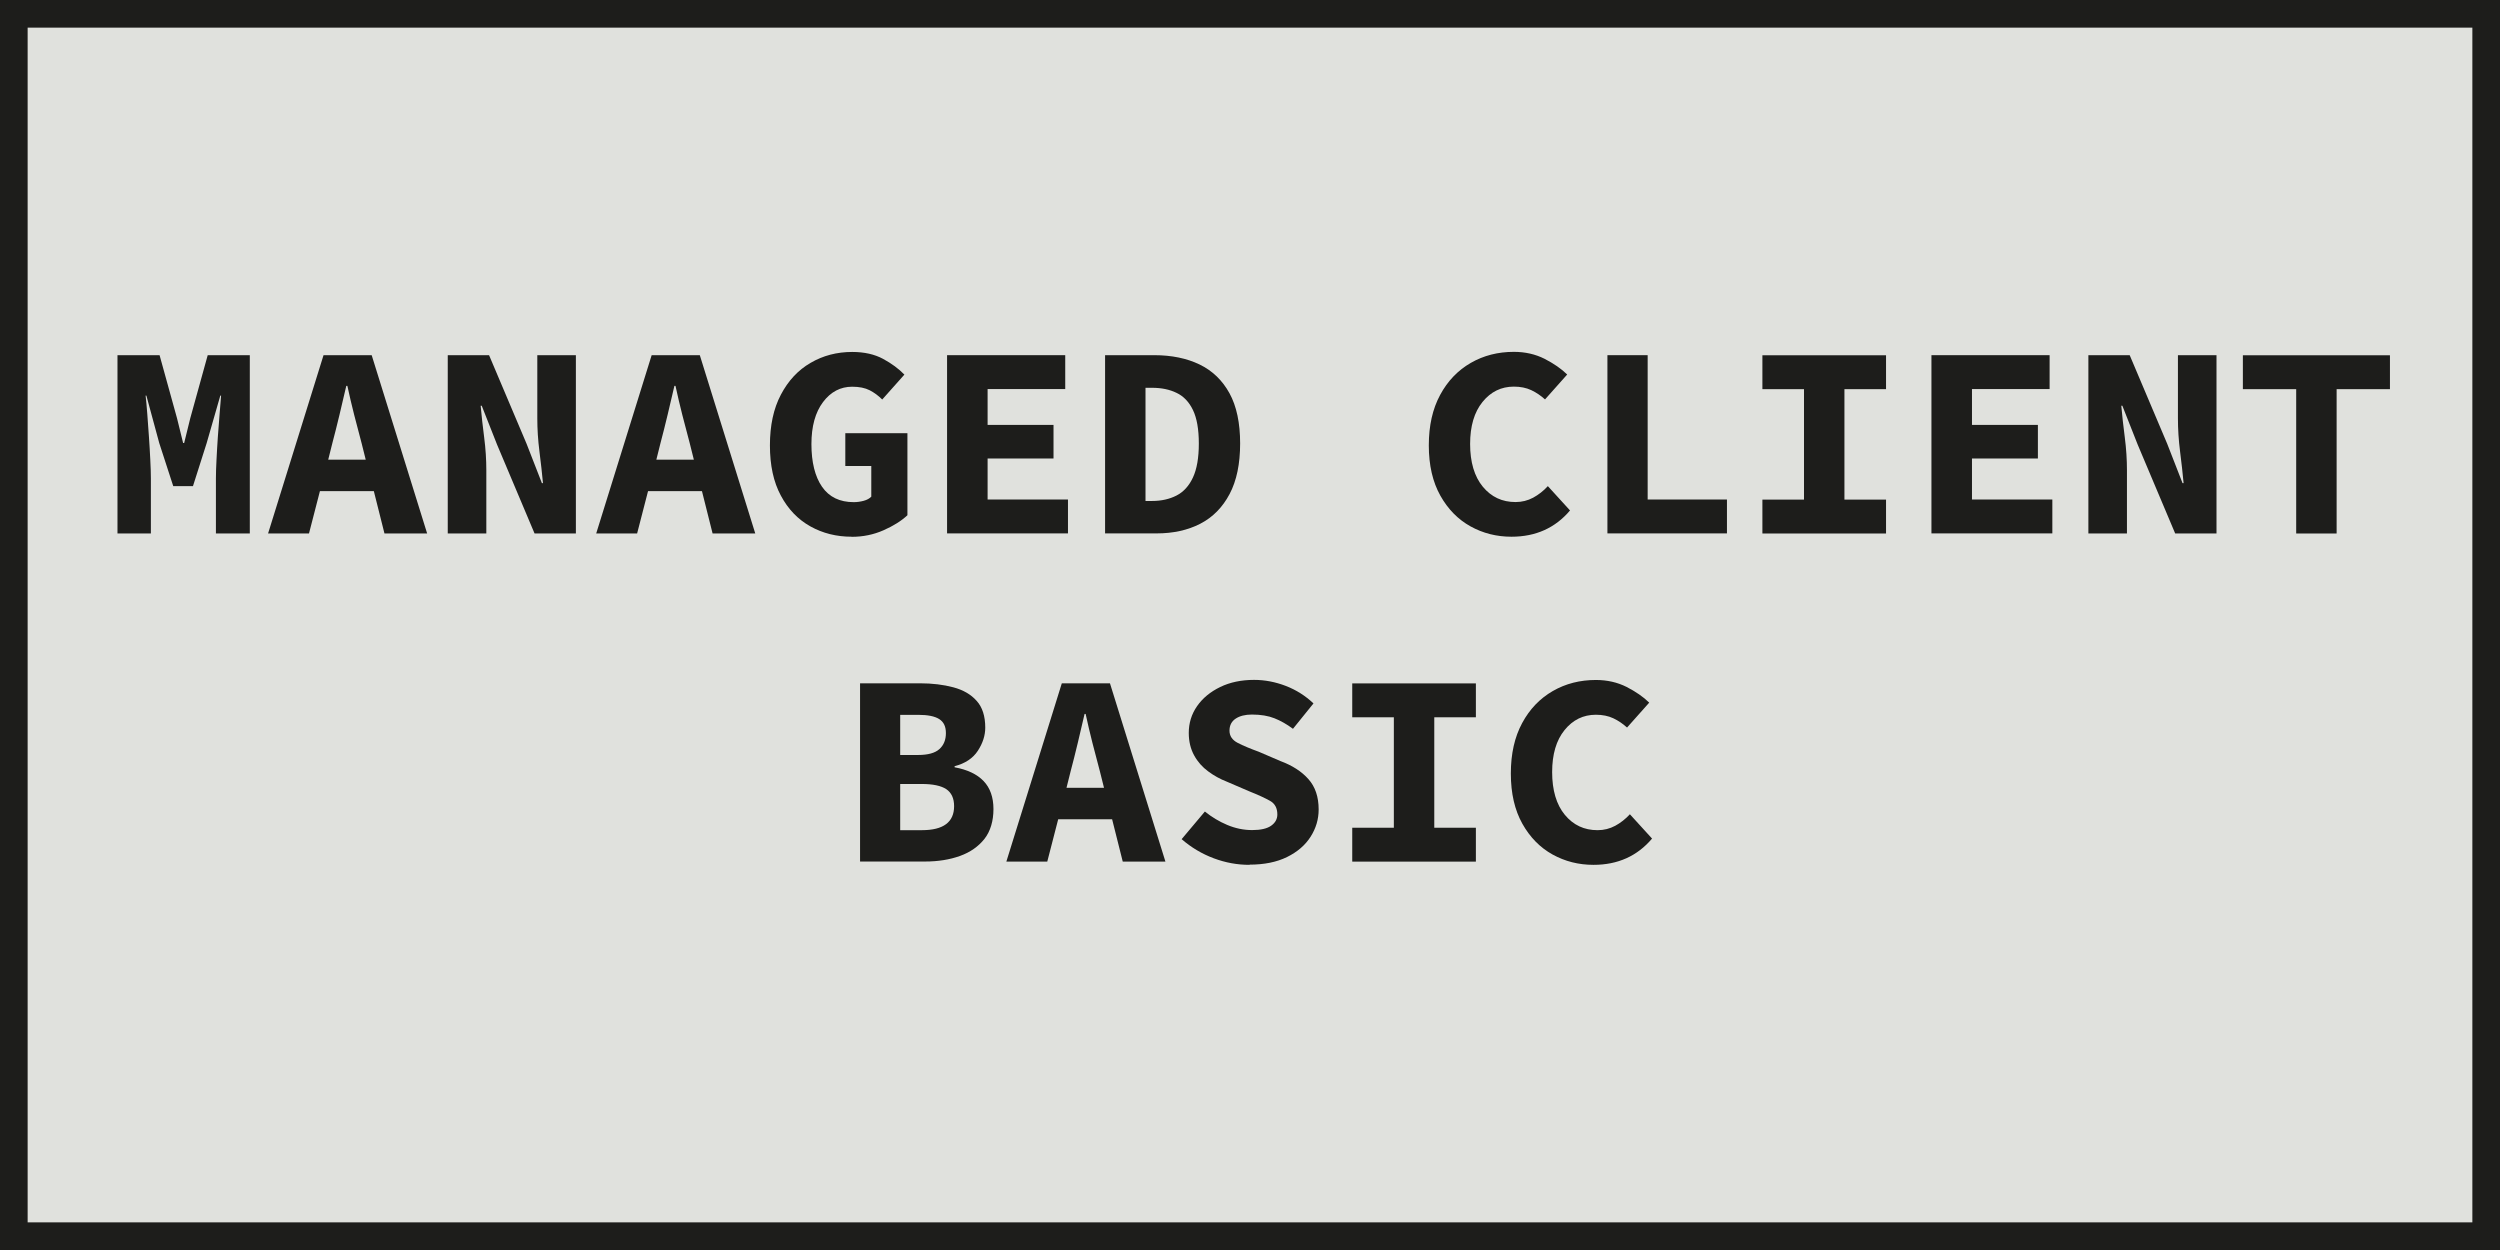 <?xml version="1.0" encoding="UTF-8"?>
<svg xmlns="http://www.w3.org/2000/svg" id="Client" viewBox="0 0 256 128">
  <defs>
    <style>.cls-1{fill:#e0e1dd;}.cls-2{fill:#1d1d1b;}</style>
  </defs>
  <g>
    <rect class="cls-1" x="1.42" y="1.42" width="253.17" height="125.17"></rect>
    <path class="cls-2" d="M253.17,2.83V125.17H2.83V2.83H253.17m2.83-2.83H0V128H256V0h0Z"></path>
  </g>
  <g>
    <path class="cls-2" d="M12.03,54.63v-18.26h4.31l1.79,6.47,.62,2.52h.11l.62-2.52,1.79-6.47h4.31v18.26h-3.47v-5.66c0-.5,.02-1.13,.06-1.89s.08-1.54,.14-2.37c.06-.82,.12-1.6,.18-2.35,.06-.75,.12-1.36,.15-1.85h-.08l-1.4,4.87-1.4,4.4h-2.02l-1.43-4.4-1.32-4.87h-.08c.06,.49,.11,1.1,.17,1.85,.06,.75,.11,1.53,.17,2.35,.06,.82,.1,1.61,.14,2.37,.04,.76,.06,1.39,.06,1.89v5.66h-3.42Z"></path>
    <path class="cls-2" d="M27.45,54.63l5.68-18.26h4.93l5.68,18.26h-4.37l-1.09-4.34h-5.52l-1.12,4.34h-4.2Zm6.58-9.24l-.42,1.68h3.84l-.42-1.68c-.24-.91-.5-1.88-.76-2.9-.26-1.02-.49-2.01-.7-2.98h-.11c-.22,.97-.46,1.96-.7,2.98-.24,1.02-.49,1.98-.73,2.9Z"></path>
    <path class="cls-2" d="M45.85,54.63v-18.26h4.23l3.84,9.07,1.57,4.03h.11c-.09-.97-.21-2.05-.36-3.23-.15-1.19-.22-2.32-.22-3.4v-6.47h3.95v18.26h-4.23l-3.84-9.1-1.57-3.98h-.11c.09,1.01,.21,2.09,.36,3.25,.15,1.16,.22,2.28,.22,3.36v6.47h-3.95Z"></path>
    <path class="cls-2" d="M61.05,54.63l5.68-18.26h4.93l5.68,18.26h-4.37l-1.09-4.34h-5.52l-1.12,4.34h-4.2Zm6.58-9.24l-.42,1.68h3.84l-.42-1.68c-.24-.91-.5-1.88-.76-2.9-.26-1.02-.49-2.01-.7-2.98h-.11c-.22,.97-.46,1.96-.7,2.98-.24,1.02-.49,1.98-.73,2.9Z"></path>
    <path class="cls-2" d="M87.21,54.96c-1.55,0-2.96-.35-4.23-1.06-1.27-.71-2.28-1.76-3.02-3.15-.75-1.39-1.12-3.1-1.12-5.14s.37-3.77,1.12-5.19c.75-1.43,1.76-2.52,3.04-3.26,1.28-.75,2.7-1.12,4.27-1.12,1.23,0,2.29,.24,3.16,.71,.88,.48,1.6,1.01,2.18,1.61l-2.27,2.55c-.39-.39-.82-.71-1.29-.95-.47-.24-1.06-.36-1.79-.36-1.19,0-2.19,.52-2.98,1.57-.79,1.05-1.19,2.48-1.19,4.31s.36,3.32,1.09,4.37c.73,1.05,1.81,1.57,3.25,1.57,.35,0,.69-.05,1.02-.14,.33-.09,.58-.23,.77-.42v-3.14h-2.66v-3.36h6.36v8.4c-.62,.58-1.43,1.09-2.45,1.54-1.02,.45-2.1,.67-3.26,.67Z"></path>
    <path class="cls-2" d="M96.98,54.63v-18.26h12.1v3.47h-7.95v3.67h6.75v3.44h-6.75v4.2h8.23v3.47h-12.38Z"></path>
    <path class="cls-2" d="M113.16,54.63v-18.26h5.04c1.77,0,3.32,.32,4.63,.95,1.32,.64,2.34,1.62,3.07,2.95,.73,1.33,1.09,3.05,1.09,5.14s-.36,3.82-1.08,5.18c-.72,1.36-1.72,2.38-3,3.04-1.28,.66-2.77,.99-4.47,.99h-5.29Zm4.14-3.33h.67c.95,0,1.79-.19,2.51-.56,.72-.37,1.28-.99,1.68-1.85,.4-.86,.6-2.02,.6-3.47s-.2-2.6-.6-3.43c-.4-.83-.96-1.42-1.68-1.76-.72-.35-1.55-.52-2.51-.52h-.67v11.59Z"></path>
    <path class="cls-2" d="M154.77,54.96c-1.51,0-2.91-.35-4.19-1.06-1.28-.71-2.31-1.76-3.09-3.15s-1.18-3.1-1.18-5.14,.39-3.74,1.16-5.17c.77-1.43,1.82-2.52,3.14-3.28s2.79-1.13,4.41-1.13c1.16,0,2.2,.24,3.14,.71,.93,.48,1.71,1.01,2.32,1.61l-2.27,2.55c-.43-.39-.9-.71-1.41-.95-.51-.24-1.11-.36-1.78-.36-1.29,0-2.36,.52-3.21,1.57-.85,1.05-1.27,2.48-1.27,4.31s.43,3.32,1.3,4.37c.87,1.05,1.98,1.57,3.35,1.57,.65,0,1.25-.15,1.81-.45,.55-.3,1.05-.69,1.5-1.18l2.27,2.49c-1.51,1.79-3.51,2.69-5.99,2.69Z"></path>
    <path class="cls-2" d="M164.6,54.63v-18.26h4.12v14.78h8.12v3.47h-12.24Z"></path>
    <path class="cls-2" d="M180.47,54.63v-3.47h4.26v-11.31h-4.26v-3.47h12.66v3.47h-4.26v11.31h4.26v3.47h-12.66Z"></path>
    <path class="cls-2" d="M197.78,54.63v-18.26h12.1v3.47h-7.95v3.67h6.75v3.44h-6.75v4.2h8.23v3.47h-12.38Z"></path>
    <path class="cls-2" d="M213.85,54.63v-18.26h4.23l3.84,9.07,1.57,4.03h.11c-.09-.97-.21-2.05-.36-3.23-.15-1.19-.22-2.32-.22-3.4v-6.47h3.95v18.26h-4.23l-3.84-9.1-1.57-3.98h-.11c.09,1.01,.21,2.09,.36,3.25,.15,1.16,.22,2.28,.22,3.36v6.47h-3.95Z"></path>
    <path class="cls-2" d="M235.13,54.63v-14.78h-5.46v-3.47h15.06v3.47h-5.46v14.78h-4.14Z"></path>
    <path class="cls-2" d="M88.07,88.23v-18.26h6.13c1.27,0,2.41,.14,3.42,.41,1.01,.27,1.81,.73,2.39,1.39,.59,.65,.88,1.57,.88,2.74,0,.8-.25,1.59-.76,2.37-.5,.77-1.3,1.3-2.38,1.58v.11c1.31,.24,2.3,.71,2.97,1.41,.67,.7,1.01,1.66,1.01,2.87s-.31,2.27-.92,3.05c-.62,.78-1.45,1.37-2.51,1.75-1.06,.38-2.25,.57-3.57,.57h-6.66Zm4.12-10.92h1.82c1.01,0,1.74-.2,2.18-.6,.45-.4,.67-.95,.67-1.64s-.23-1.15-.69-1.44c-.46-.29-1.17-.43-2.14-.43h-1.85v4.12Zm0,7.7h2.21c2.2,0,3.3-.82,3.3-2.46,0-.8-.27-1.38-.8-1.74-.53-.35-1.37-.53-2.51-.53h-2.21v4.73Z"></path>
    <path class="cls-2" d="M103.05,88.23l5.68-18.26h4.93l5.68,18.26h-4.37l-1.09-4.34h-5.52l-1.12,4.34h-4.2Zm6.58-9.24l-.42,1.68h3.84l-.42-1.68c-.24-.91-.5-1.88-.76-2.9-.26-1.02-.49-2.01-.7-2.98h-.11c-.22,.97-.46,1.96-.7,2.98-.24,1.02-.49,1.98-.73,2.9Z"></path>
    <path class="cls-2" d="M127.94,88.56c-1.23,0-2.45-.22-3.65-.67-1.2-.45-2.3-1.1-3.29-1.96l2.38-2.83c.69,.56,1.45,1.02,2.28,1.37,.83,.35,1.68,.53,2.56,.53s1.53-.15,1.95-.45c.42-.3,.63-.68,.63-1.15,0-.65-.25-1.12-.76-1.4-.5-.28-1.19-.6-2.07-.95l-2.35-1.01c-.67-.26-1.31-.61-1.9-1.05-.6-.44-1.08-.98-1.44-1.64-.36-.65-.55-1.42-.55-2.3,0-1.01,.28-1.92,.85-2.74s1.36-1.47,2.37-1.96c1.01-.49,2.17-.73,3.47-.73,1.1,0,2.18,.21,3.25,.62,1.06,.41,2.01,1.01,2.83,1.79l-2.1,2.6c-.63-.47-1.27-.83-1.9-1.08-.63-.25-1.4-.38-2.3-.38-.69,0-1.25,.14-1.67,.42-.42,.28-.63,.69-.63,1.23s.28,.96,.84,1.25c.56,.29,1.28,.59,2.16,.91l2.21,.95c1.21,.45,2.17,1.06,2.87,1.85,.7,.78,1.05,1.82,1.05,3.11,0,1.01-.28,1.94-.83,2.8-.55,.86-1.35,1.55-2.41,2.07-1.05,.52-2.34,.78-3.85,.78Z"></path>
    <path class="cls-2" d="M138.47,88.23v-3.47h4.26v-11.31h-4.26v-3.47h12.66v3.47h-4.26v11.31h4.26v3.47h-12.66Z"></path>
    <path class="cls-2" d="M163.17,88.56c-1.51,0-2.91-.35-4.19-1.06-1.28-.71-2.31-1.76-3.09-3.15s-1.18-3.1-1.18-5.14,.39-3.74,1.16-5.17c.77-1.43,1.82-2.52,3.14-3.28s2.79-1.13,4.41-1.13c1.16,0,2.2,.24,3.14,.71,.93,.48,1.71,1.01,2.32,1.61l-2.27,2.55c-.43-.39-.9-.71-1.41-.95-.51-.24-1.11-.36-1.78-.36-1.29,0-2.36,.52-3.21,1.57-.85,1.05-1.27,2.48-1.27,4.31s.43,3.32,1.3,4.37c.87,1.05,1.98,1.57,3.35,1.57,.65,0,1.25-.15,1.81-.45,.55-.3,1.05-.69,1.5-1.18l2.27,2.49c-1.51,1.79-3.51,2.69-5.99,2.69Z"></path>
  </g>
</svg>
